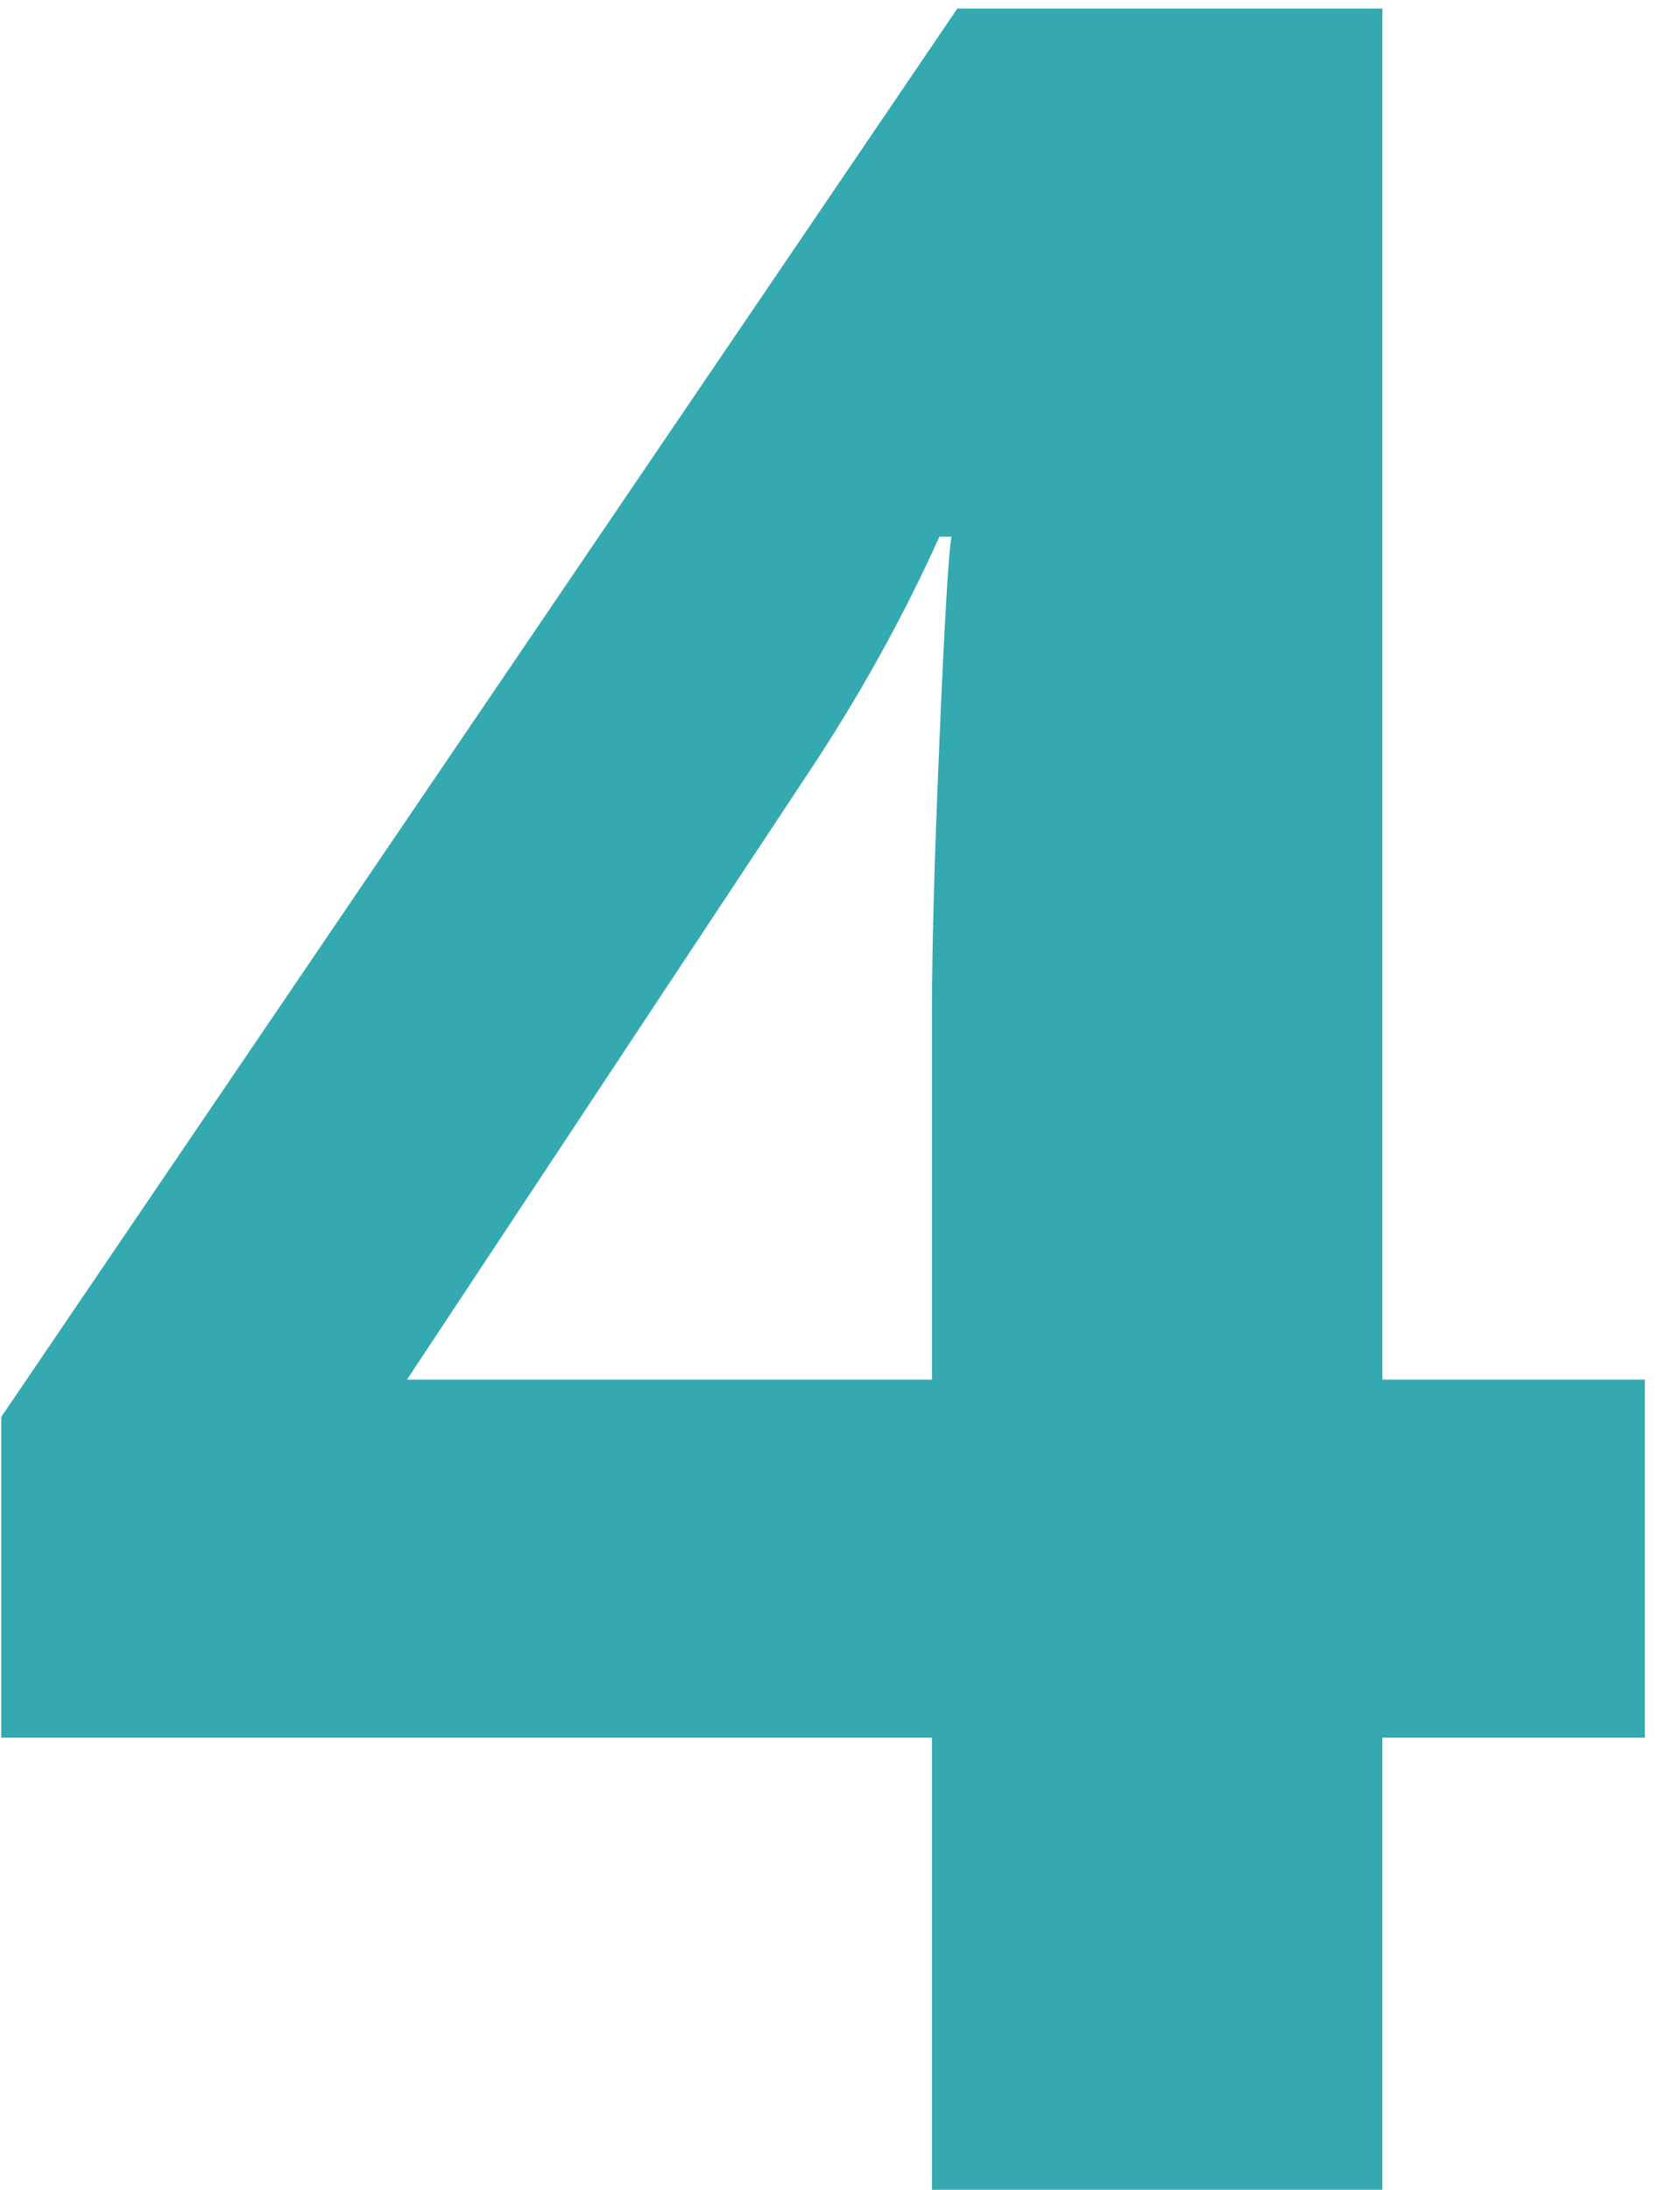 <svg width="33" height="43" viewBox="0 0 33 43" fill="none" xmlns="http://www.w3.org/2000/svg">
<path d="M32.31 34.123H27.154V43H18.307V34.123H0.025V27.824L18.805 0.168H27.154V27.092H32.31V34.123ZM18.307 27.092V19.826C18.307 18.615 18.355 16.857 18.453 14.553C18.551 12.248 18.629 10.91 18.688 10.539H18.453C17.73 12.141 16.861 13.703 15.846 15.227L7.994 27.092H18.307Z" fill="#34A9B0"/>
</svg>
